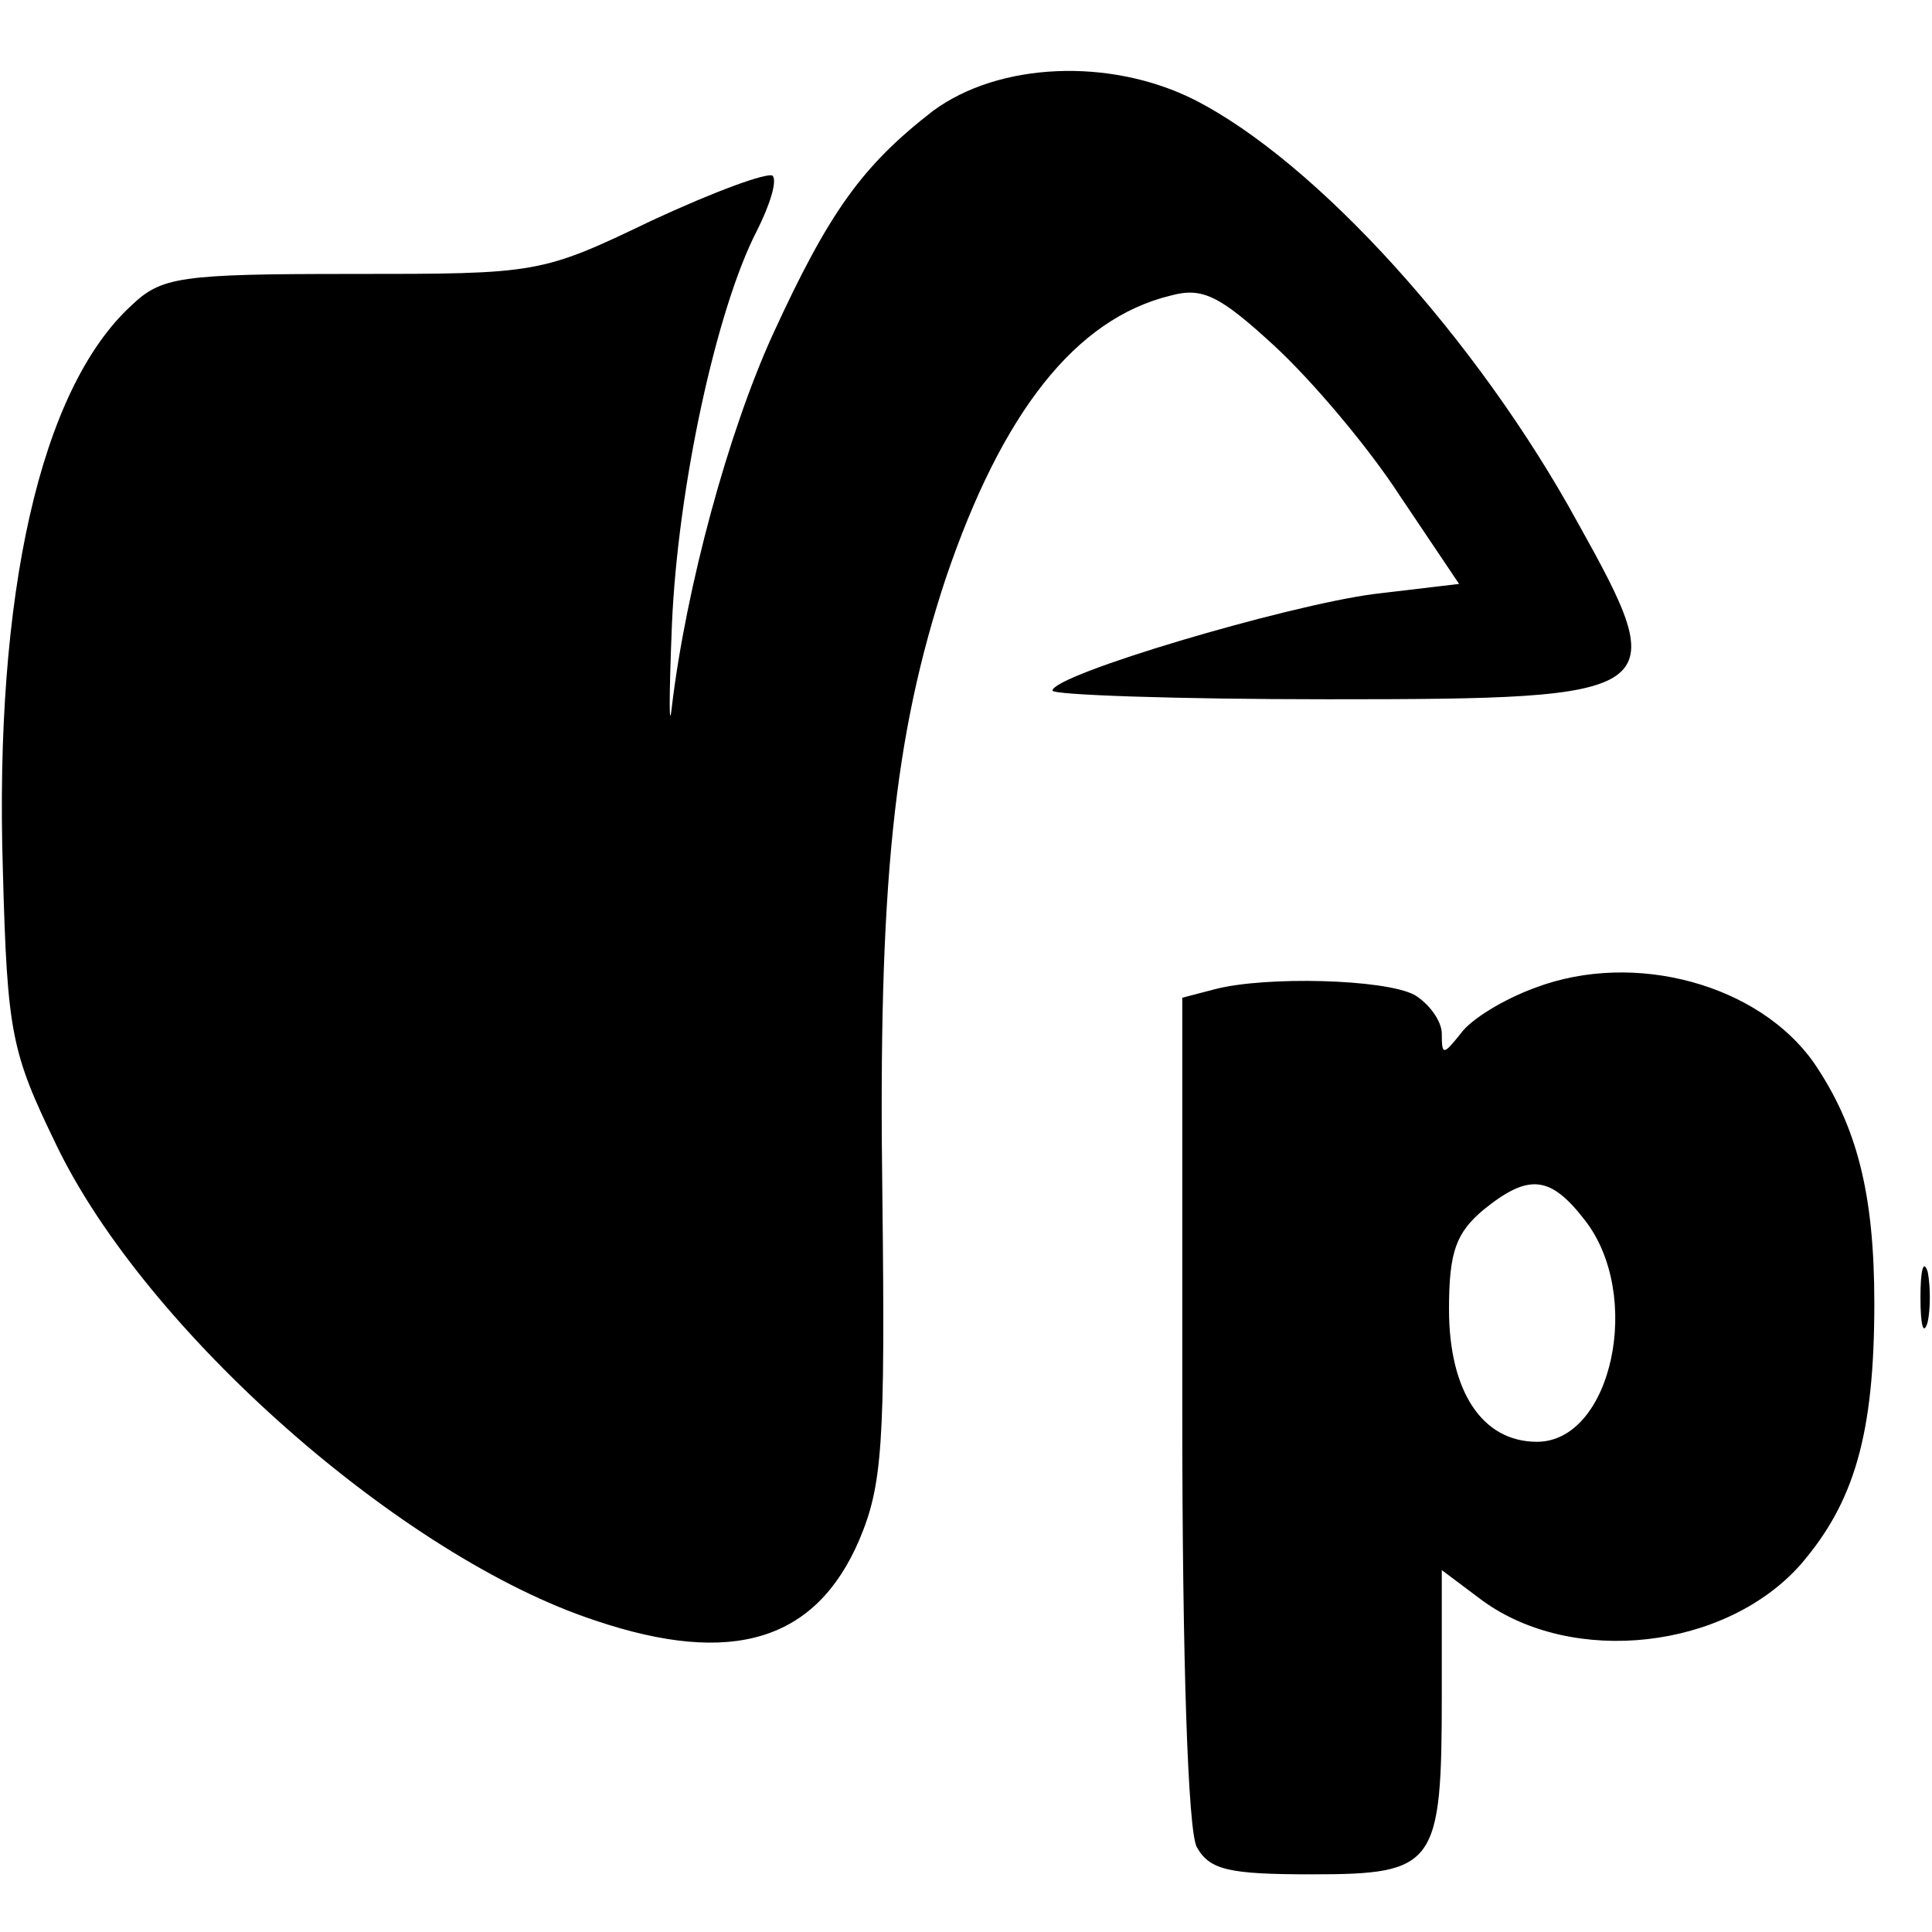<?xml version="1.0" standalone="no"?>
<!DOCTYPE svg PUBLIC "-//W3C//DTD SVG 20010904//EN"
 "http://www.w3.org/TR/2001/REC-SVG-20010904/DTD/svg10.dtd">
<svg version="1.0" xmlns="http://www.w3.org/2000/svg"
 width="134pt" height="134pt" viewBox="0 0 134 134"
 preserveAspectRatio="xMidYMid meet">
<g transform="translate(0,134) scale(0.1,-0.1)"
fill="#000000" stroke="none">
<path d="M647 1263 c-49 -38 -72 -70 -111 -155 -31 -68 -60 -175 -70 -258 -2
-19 -2 6 0 56 4 96 31 220 59 274 9 18 14 34 11 38 -3 3 -41 -11 -84 -31 -77
-37 -79 -37 -208 -37 -120 0 -132 -2 -153 -22 -63 -58 -95 -200 -89 -392 3
-113 6 -126 37 -190 62 -129 240 -286 374 -330 95 -32 153 -14 183 56 16 38
18 66 16 238 -3 217 8 320 44 429 39 115 90 180 156 196 22 6 34 0 72 -35 26
-24 65 -70 87 -104 l41 -61 -59 -7 c-61 -8 -223 -56 -223 -67 0 -3 86 -6 191
-6 236 0 240 3 173 123 -69 126 -181 250 -266 293 -58 29 -135 26 -181 -8z"/>
<path d="M1065 655 c-22 -8 -45 -22 -52 -32 -12 -15 -13 -15 -13 0 0 9 -9 21
-19 27 -21 11 -103 13 -138 4 l-23 -6 0 -285 c0 -177 4 -292 10 -304 9 -16 22
-19 80 -19 86 0 90 6 90 125 l0 86 28 -21 c63 -46 169 -34 221 25 37 43 51 90
51 181 0 76 -12 123 -42 167 -38 54 -124 78 -193 52z m34 -161 c41 -52 19
-154 -33 -154 -38 0 -61 35 -61 92 0 40 5 53 24 69 31 25 46 24 70 -7z"/>
<path d="M1332 440 c0 -19 2 -27 5 -17 2 9 2 25 0 35 -3 9 -5 1 -5 -18z"/>
</g>
</svg>
